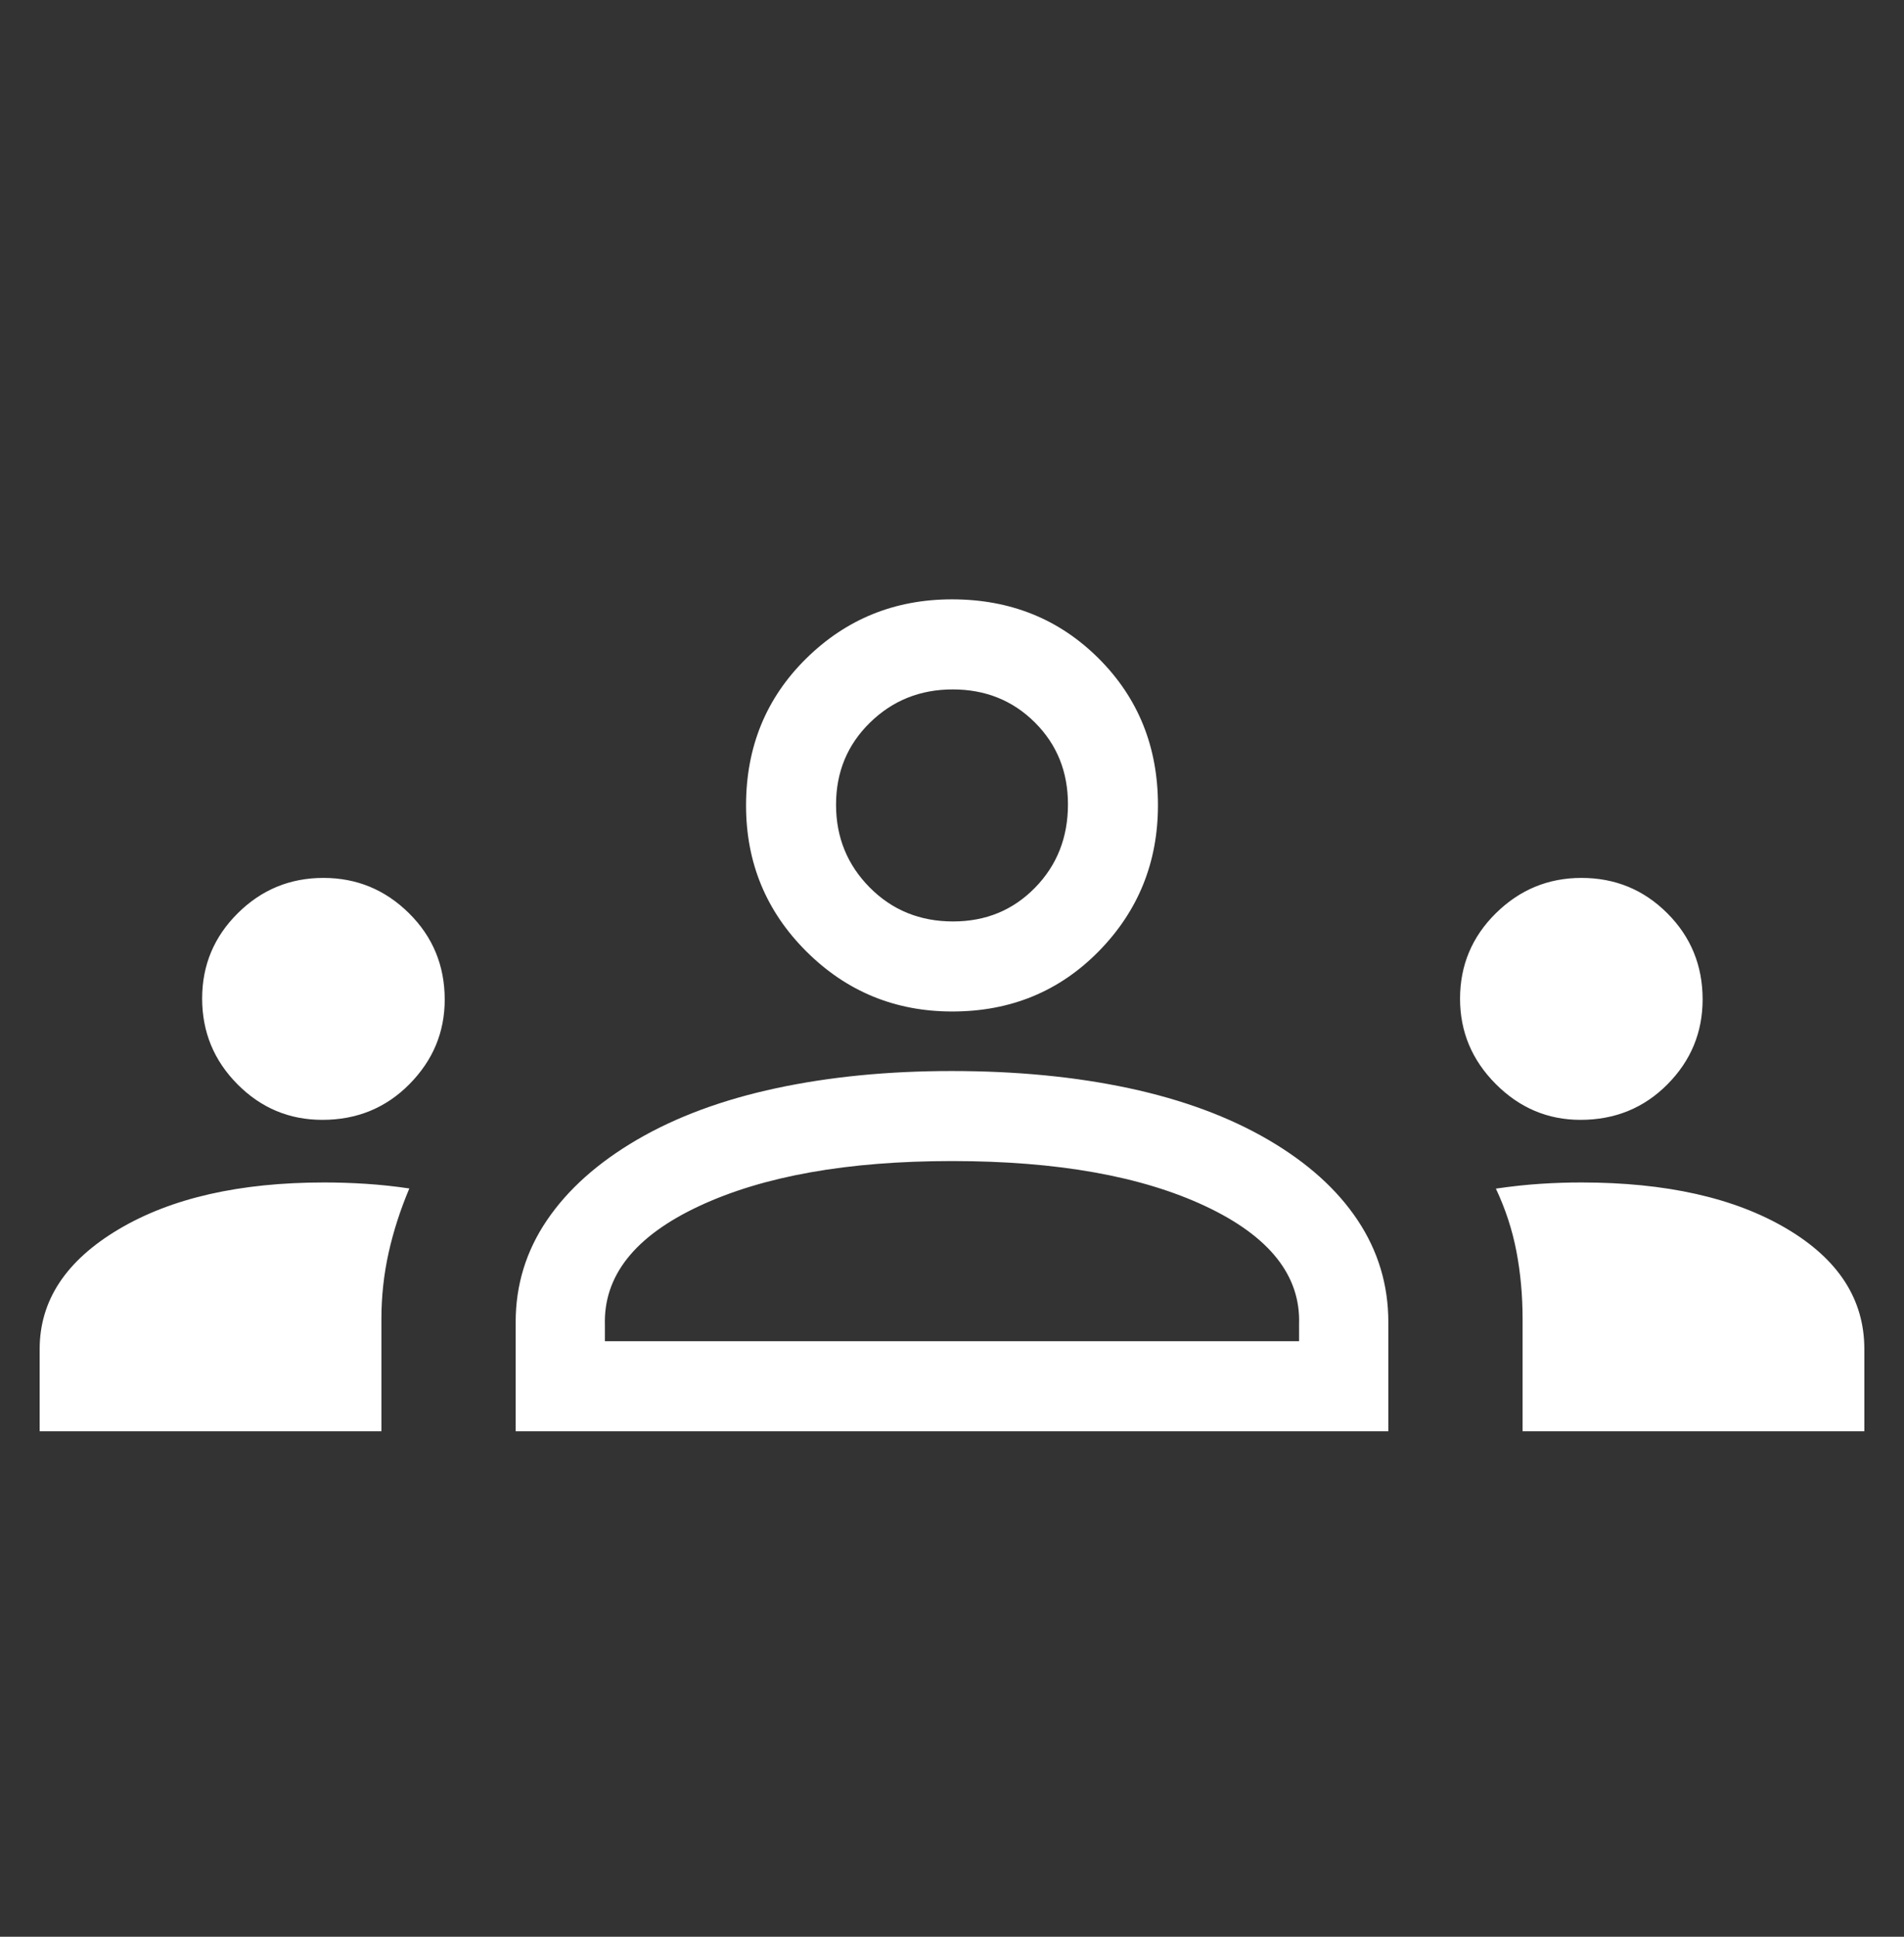 <svg xmlns="http://www.w3.org/2000/svg" width="60" height="61" viewBox="0 0 60 61" fill="none"><rect x="0" y="0" width="60" height="61" fill="#333333" stroke="none"/><path d="M1.25 45.079V42.488C1.25 40.961 2.079 39.705 3.736 38.72C5.393 37.735 7.553 37.243 10.216 37.243C10.643 37.243 11.082 37.257 11.534 37.286C11.986 37.315 12.441 37.364 12.899 37.432C12.614 38.107 12.396 38.784 12.245 39.462C12.095 40.14 12.019 40.835 12.019 41.545V45.079H1.25H1.25ZM16.25 45.079V41.642C16.25 40.471 16.578 39.401 17.236 38.432C17.893 37.463 18.84 36.618 20.077 35.896C21.314 35.175 22.776 34.635 24.462 34.274C26.147 33.913 27.99 33.733 29.99 33.733C32.029 33.733 33.891 33.913 35.577 34.274C37.263 34.635 38.724 35.175 39.961 35.896C41.199 36.618 42.139 37.463 42.783 38.432C43.428 39.401 43.75 40.471 43.75 41.642V45.079H16.25ZM47.981 45.079V41.553C47.981 40.804 47.916 40.091 47.786 39.413C47.656 38.735 47.441 38.077 47.139 37.437C47.63 37.365 48.096 37.315 48.537 37.286C48.978 37.257 49.41 37.243 49.832 37.243C52.5 37.243 54.653 37.726 56.292 38.692C57.931 39.658 58.75 40.923 58.75 42.488V45.079H47.981ZM19.062 42.243H40.937V41.699C40.986 40.174 40.002 38.937 37.986 37.99C35.969 37.043 33.308 36.569 30 36.569C26.708 36.569 24.05 37.043 22.026 37.99C20.002 38.937 19.014 40.187 19.062 41.738V42.243ZM10.159 35.271C9.117 35.271 8.225 34.898 7.483 34.15C6.741 33.403 6.37 32.502 6.37 31.449C6.37 30.401 6.744 29.506 7.492 28.764C8.239 28.022 9.139 27.651 10.192 27.651C11.24 27.651 12.139 28.022 12.889 28.764C13.639 29.506 14.014 30.413 14.014 31.484C14.014 32.509 13.644 33.396 12.903 34.146C12.161 34.896 11.247 35.271 10.159 35.271ZM49.805 35.271C48.775 35.271 47.885 34.895 47.135 34.142C46.385 33.39 46.01 32.495 46.01 31.456C46.01 30.404 46.386 29.506 47.138 28.764C47.891 28.022 48.79 27.651 49.836 27.651C50.897 27.651 51.799 28.022 52.541 28.764C53.283 29.506 53.654 30.41 53.654 31.476C53.654 32.517 53.284 33.409 52.544 34.154C51.804 34.899 50.891 35.271 49.805 35.271ZM30.008 31.858C28.208 31.858 26.675 31.227 25.409 29.965C24.143 28.703 23.51 27.171 23.51 25.368C23.51 23.529 24.141 21.987 25.403 20.743C26.665 19.499 28.197 18.877 30 18.877C31.839 18.877 33.38 19.499 34.624 20.741C35.868 21.983 36.49 23.523 36.49 25.359C36.49 27.16 35.869 28.693 34.627 29.959C33.384 31.225 31.845 31.858 30.008 31.858ZM30.034 29.022C31.062 29.022 31.923 28.668 32.615 27.961C33.308 27.254 33.654 26.378 33.654 25.334C33.654 24.305 33.306 23.445 32.609 22.752C31.913 22.06 31.05 21.714 30.022 21.714C28.998 21.714 28.129 22.062 27.416 22.759C26.703 23.455 26.346 24.318 26.346 25.346C26.346 26.37 26.7 27.239 27.407 27.952C28.113 28.665 28.989 29.022 30.034 29.022Z" fill="white"></path></svg>